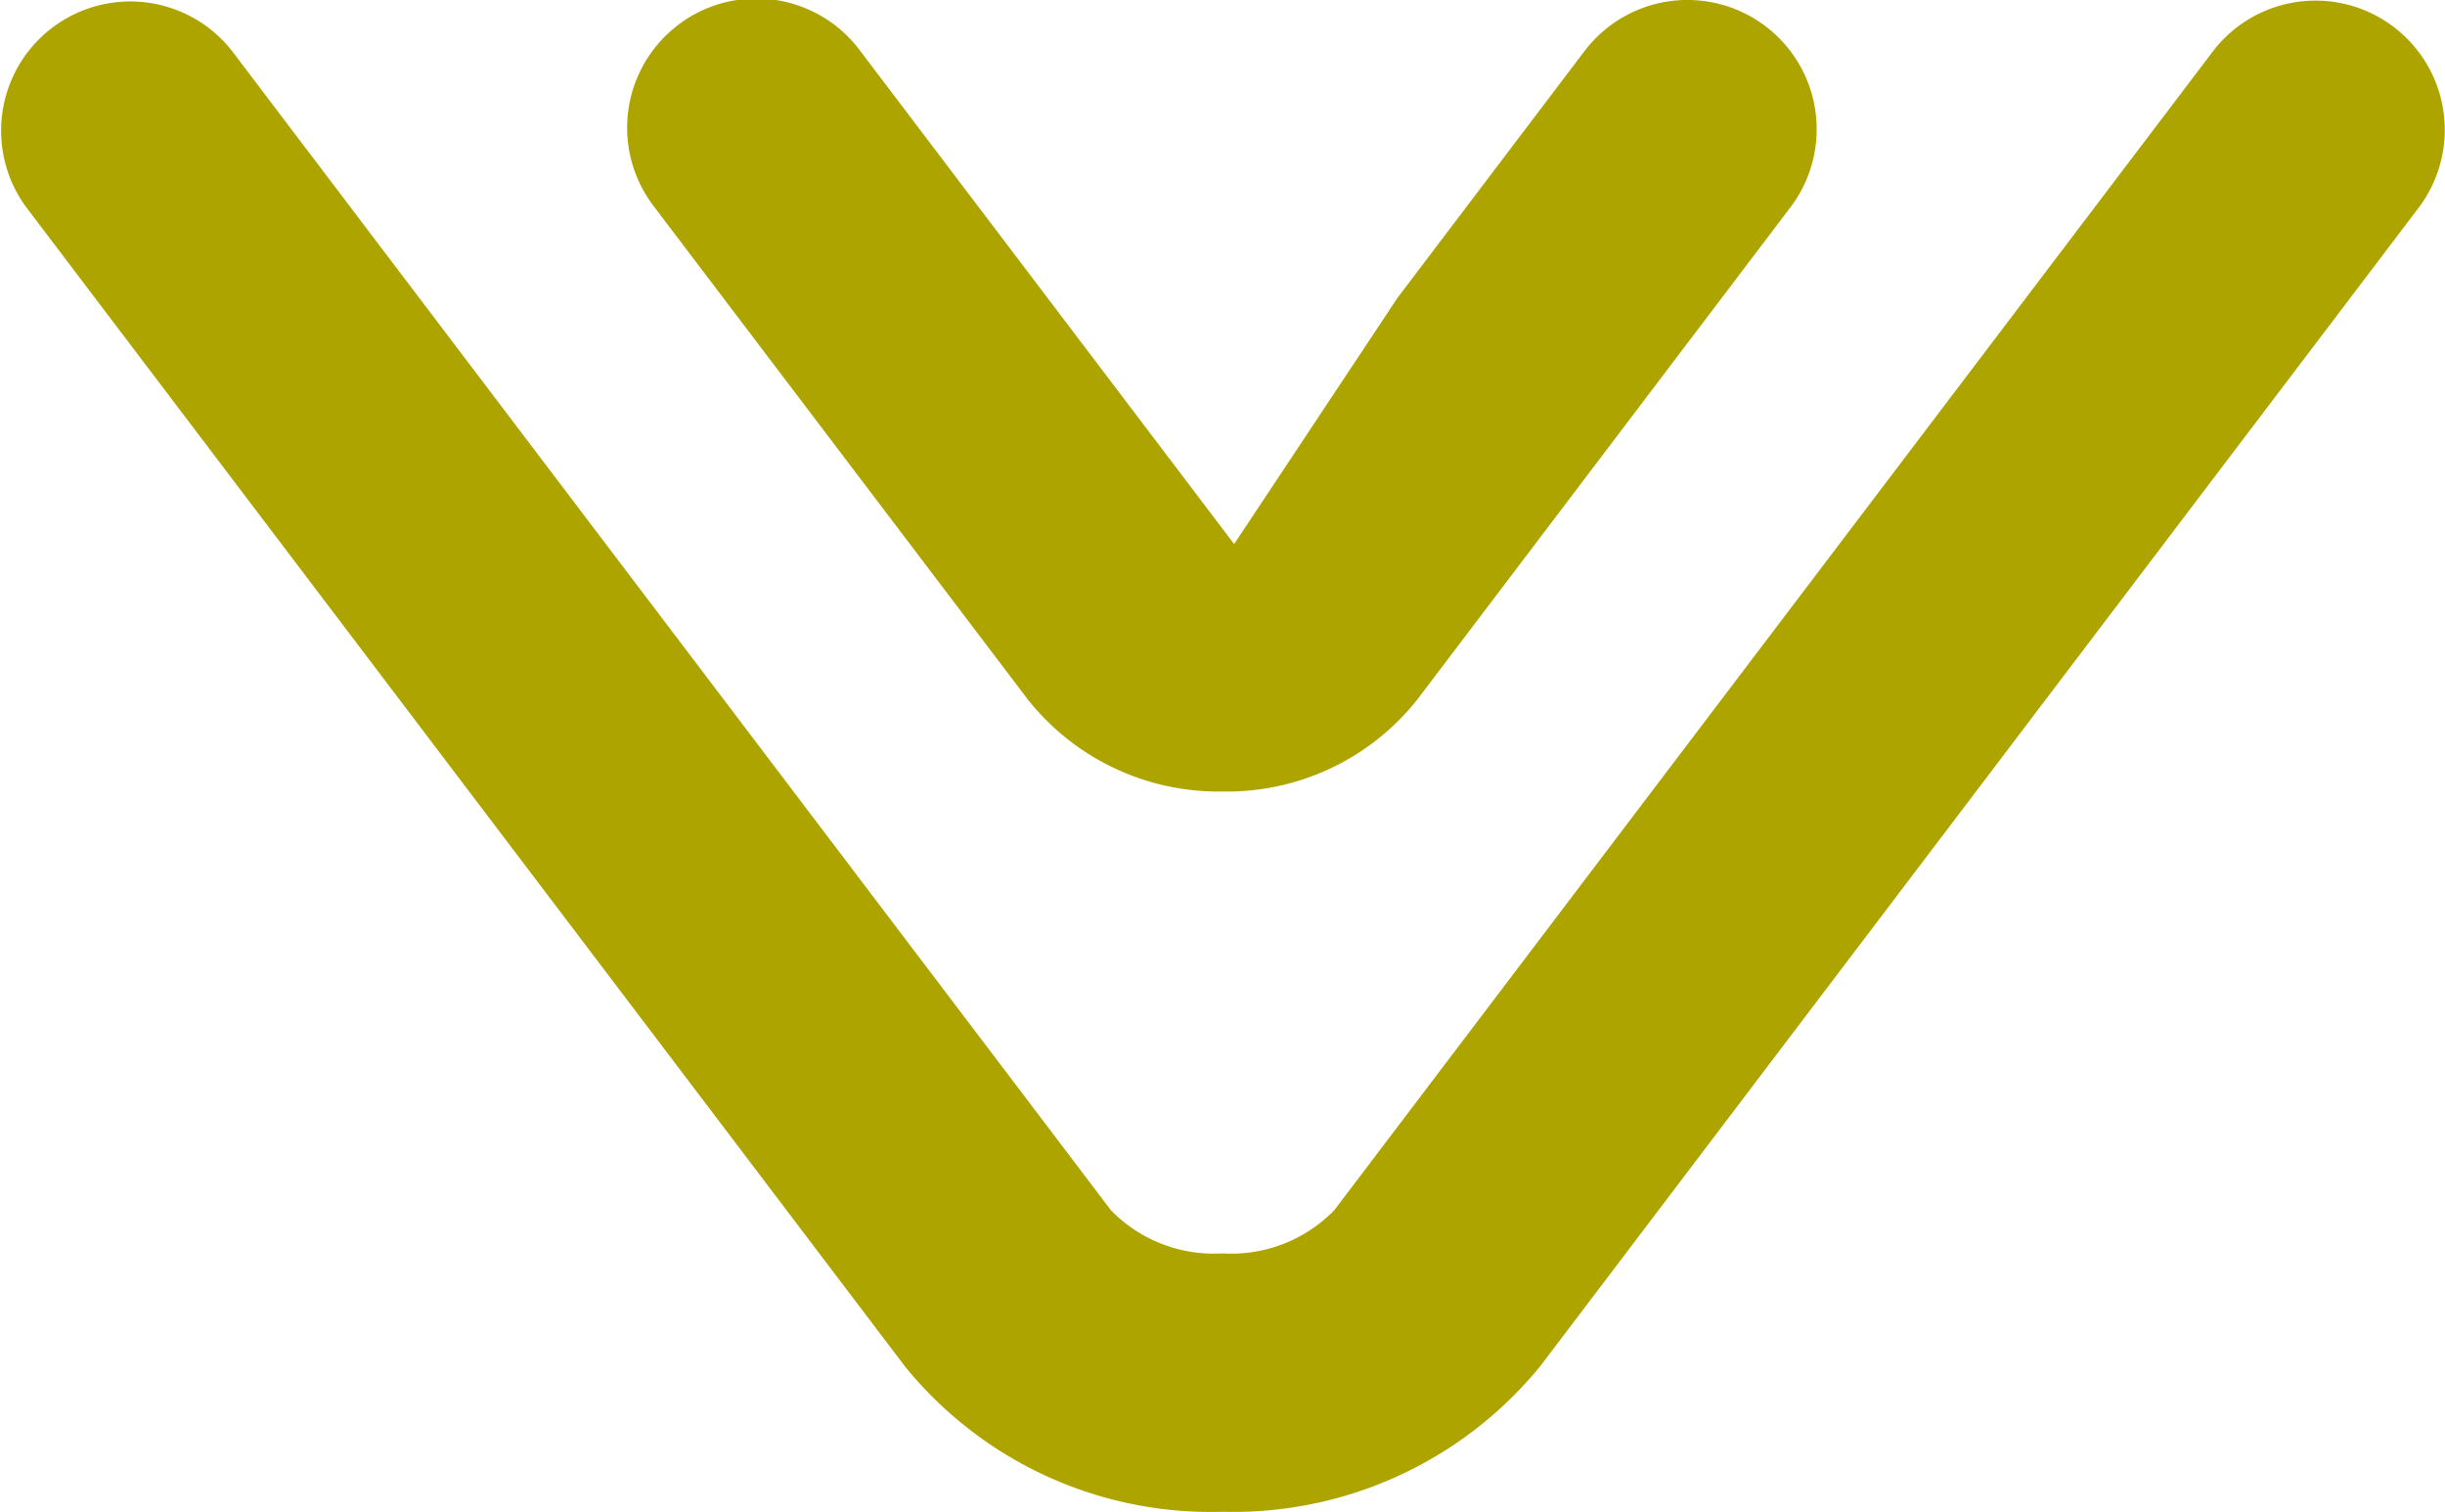 <?xml version="1.0" encoding="UTF-8"?>
<svg xmlns="http://www.w3.org/2000/svg" width="66.228" height="40.949" viewBox="0 0 66.228 40.949">
  <g id="Groupe_845" data-name="Groupe 845" transform="translate(-926.886 -953.142)">
    <path id="Tracé_14895" data-name="Tracé 14895" d="M33.114,40.949a10.665,10.665,0,0,1-8.606-3.943L.711,5.614A3.5,3.5,0,0,1,6.289,1.386l23.8,31.392a3.883,3.883,0,0,0,3.027,1.172h0a3.884,3.884,0,0,0,3.028-1.172l23.8-31.391a3.5,3.5,0,0,1,5.578,4.229L41.72,37.006A10.733,10.733,0,0,1,33.114,40.949Z" transform="translate(926.886 953.142)" fill="#ada400"></path>
    <path id="Tracé_14896" data-name="Tracé 14896" d="M16.1,21.44a6.6,6.6,0,0,1-5.263-2.474L.711,5.614A3.5,3.5,0,1,1,6.289,1.386L16.411,14.737l4.43-6.676L25.9,1.386A3.5,3.5,0,1,1,31.48,5.614L21.359,18.966A6.582,6.582,0,0,1,16.1,21.44Z" transform="translate(943.904 953.142)" fill="#ada400"></path>
  </g>
</svg>
